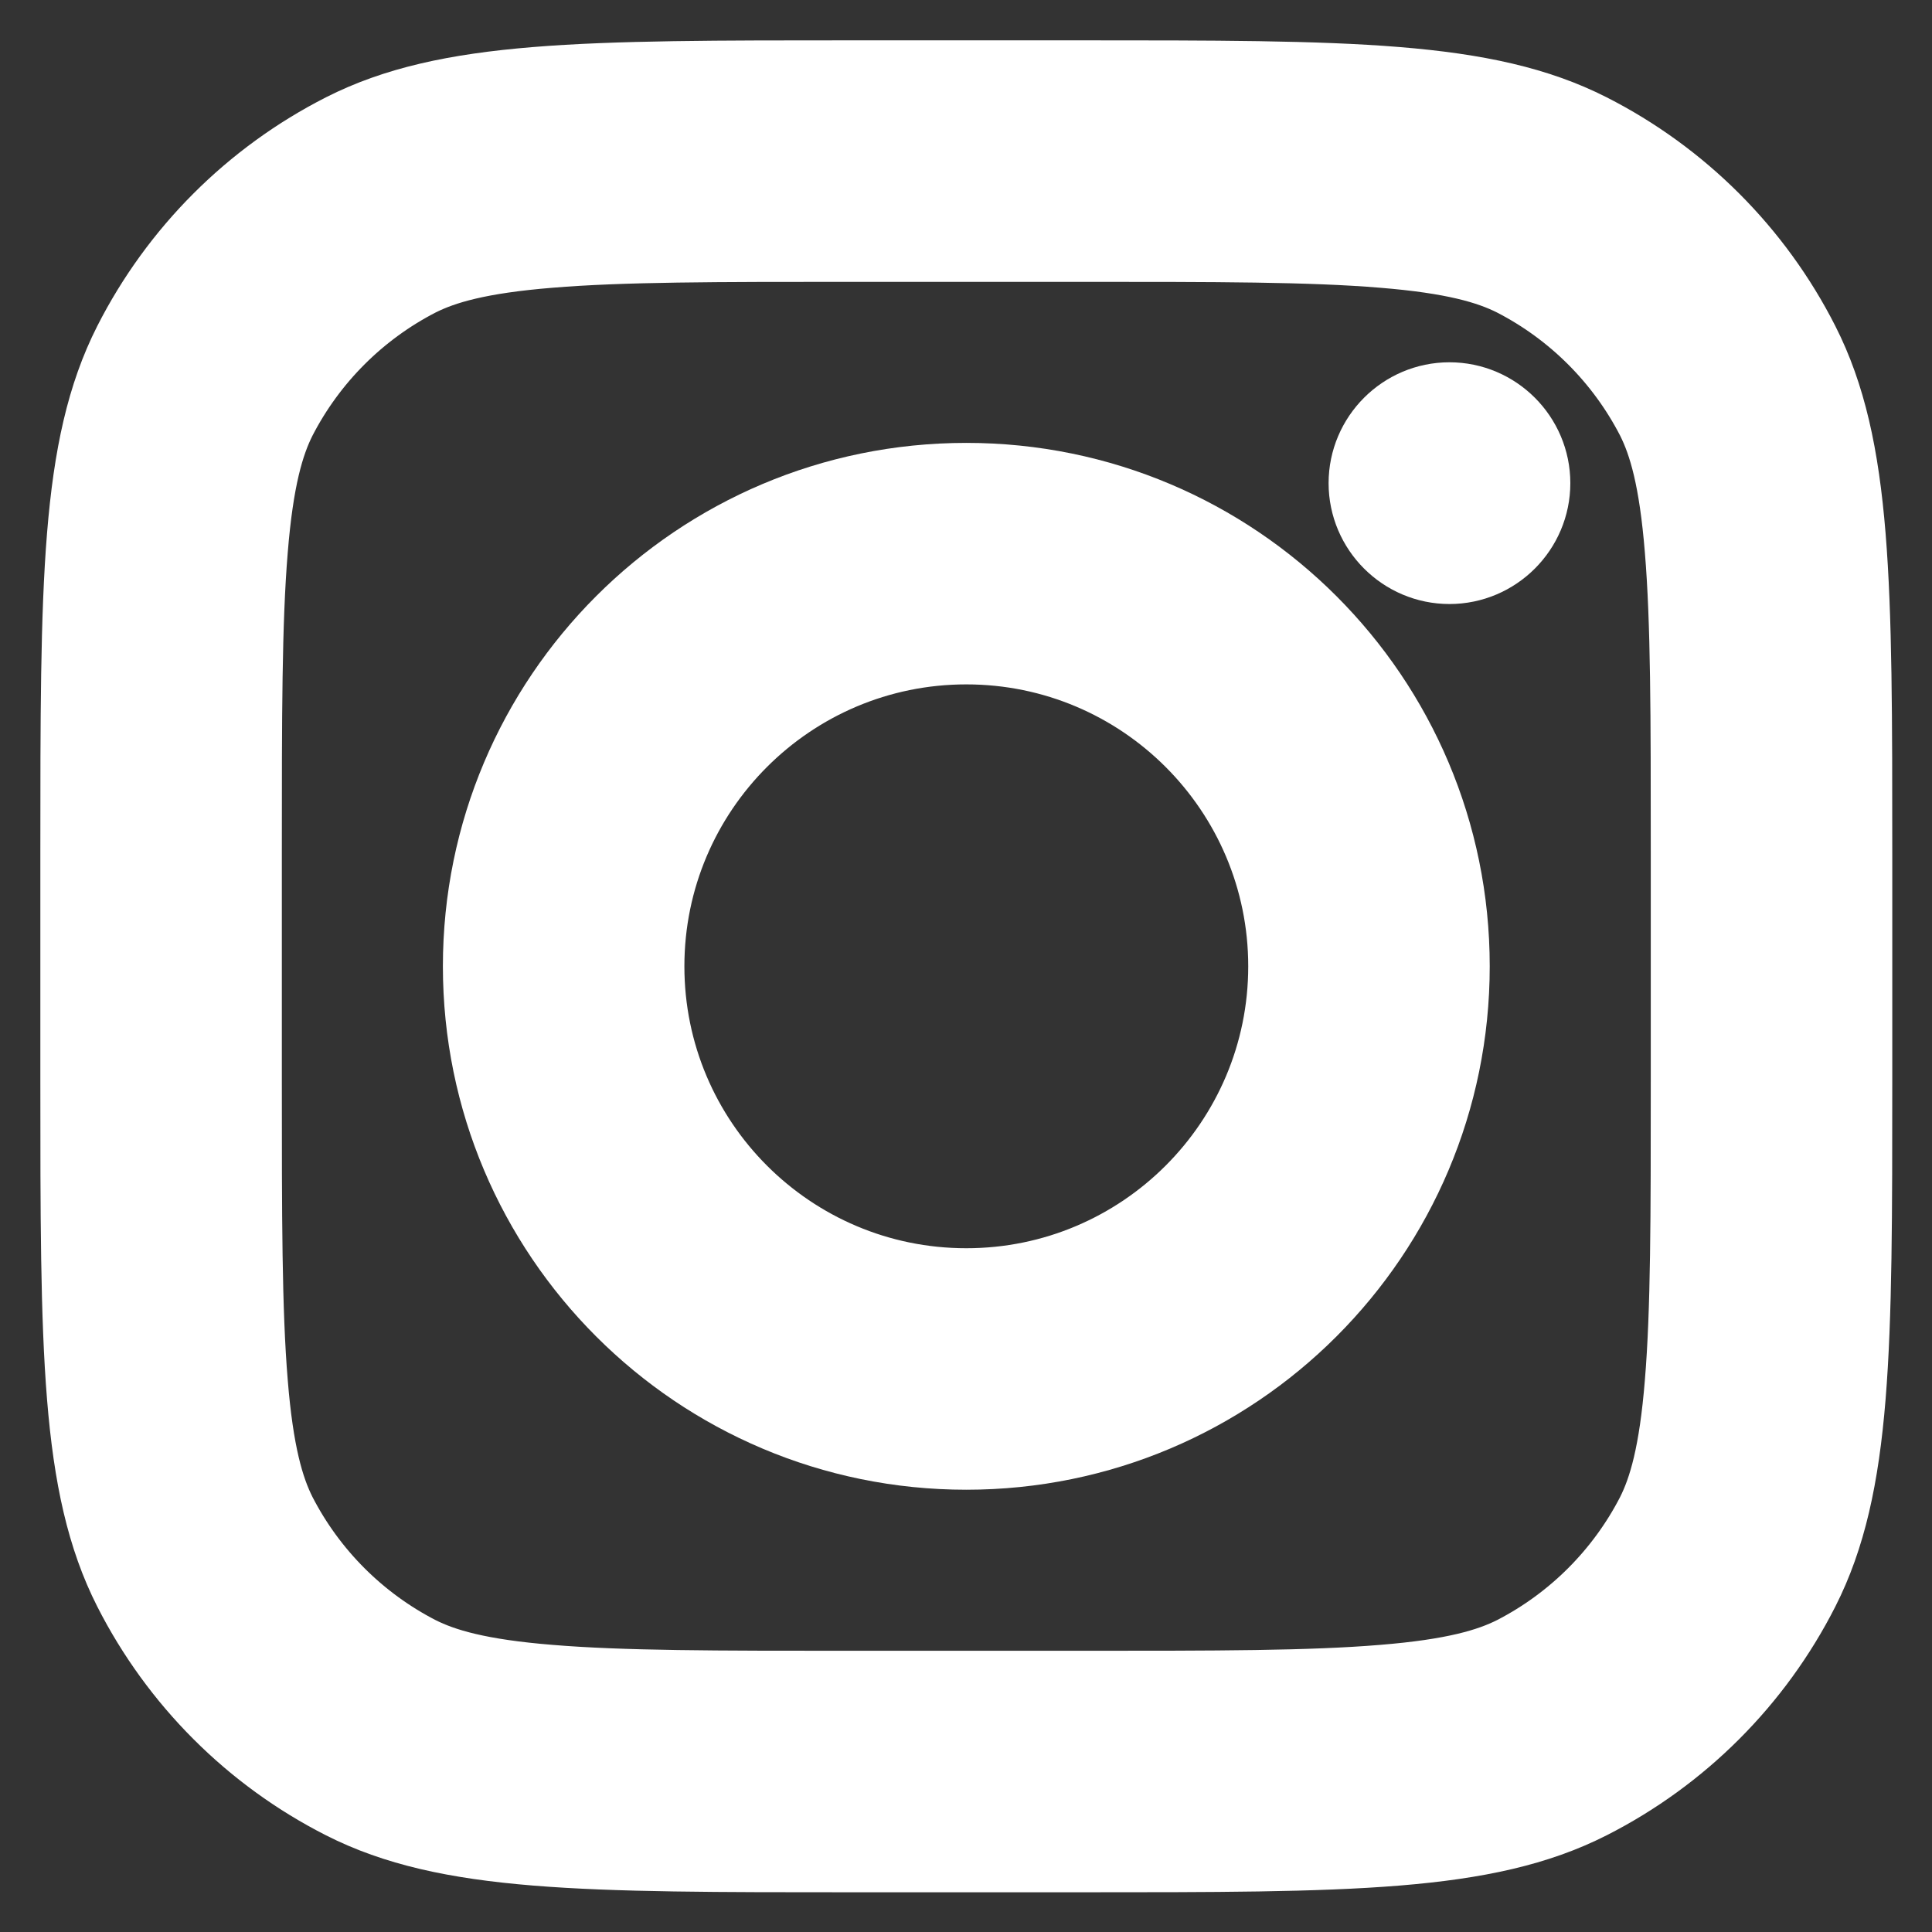<?xml version="1.0" encoding="UTF-8"?>
<svg xmlns="http://www.w3.org/2000/svg" xmlns:xlink="http://www.w3.org/1999/xlink" width="25px" height="25px" viewBox="0 0 25 25" version="1.1">
<rect x="0" y="0" width="25" height="25" fill="#333333" stroke="none"/>
<g id="surface1">
<path style="fill-rule:evenodd;fill:rgb(100%,100%,100%);fill-opacity:1;stroke-width:1;stroke-linecap:butt;stroke-linejoin:miter;stroke:rgb(100%,100%,100%);stroke-opacity:1;stroke-miterlimit:4;" d="M 12 18 C 15.315 18 18 15.315 18 12 C 18 8.685 15.315 6 12 6 C 8.685 6 6 8.685 6 12 C 6 15.315 8.685 18 12 18 Z M 12 16.001 C 14.209 16.001 16.001 14.209 16.001 12 C 16.001 9.791 14.209 7.999 12 7.999 C 9.791 7.999 7.999 9.791 7.999 12 C 7.999 14.209 9.791 16.001 12 16.001 Z M 12 16.001 " transform="matrix(1.042,0,0,1.042,0,0)"/>
<path style="fill-rule:nonzero;fill:rgb(100%,100%,100%);fill-opacity:1;stroke-width:1;stroke-linecap:butt;stroke-linejoin:miter;stroke:rgb(100%,100%,100%);stroke-opacity:1;stroke-miterlimit:4;" d="M 18 4.999 C 17.449 4.999 16.999 5.449 16.999 6 C 16.999 6.551 17.449 7.001 18 7.001 C 18.551 7.001 19.001 6.551 19.001 6 C 19.001 5.449 18.551 4.999 18 4.999 Z M 18 4.999 " transform="matrix(1.042,0,0,1.042,0,0)"/>
<path style="fill-rule:evenodd;fill:rgb(100%,100%,100%);fill-opacity:1;stroke-width:1;stroke-linecap:butt;stroke-linejoin:miter;stroke:rgb(100%,100%,100%);stroke-opacity:1;stroke-miterlimit:4;" d="M 1.654 4.275 C 1.001 5.561 1.001 7.241 1.001 10.601 L 1.001 13.399 C 1.001 16.759 1.001 18.439 1.654 19.725 C 2.228 20.854 3.146 21.773 4.275 22.346 C 5.561 22.999 7.241 22.999 10.601 22.999 L 13.399 22.999 C 16.759 22.999 18.439 22.999 19.725 22.346 C 20.854 21.773 21.773 20.854 22.346 19.725 C 22.999 18.439 22.999 16.759 22.999 13.399 L 22.999 10.601 C 22.999 7.241 22.999 5.561 22.346 4.275 C 21.773 3.146 20.854 2.228 19.725 1.654 C 18.439 1.001 16.759 1.001 13.399 1.001 L 10.601 1.001 C 7.241 1.001 5.561 1.001 4.275 1.654 C 3.146 2.228 2.228 3.146 1.654 4.275 Z M 13.399 3 L 10.601 3 C 8.887 3 7.721 3 6.821 3.075 C 5.944 3.146 5.497 3.277 5.183 3.435 C 4.433 3.821 3.821 4.433 3.435 5.183 C 3.277 5.497 3.146 5.944 3.075 6.821 C 3 7.721 3 8.887 3 10.601 L 3 13.399 C 3 15.113 3 16.279 3.075 17.179 C 3.146 18.056 3.277 18.503 3.435 18.817 C 3.821 19.567 4.433 20.179 5.183 20.565 C 5.497 20.723 5.944 20.854 6.821 20.925 C 7.721 21 8.887 21 10.601 21 L 13.399 21 C 15.113 21 16.279 21 17.179 20.925 C 18.056 20.854 18.503 20.723 18.817 20.565 C 19.567 20.179 20.179 19.567 20.565 18.817 C 20.723 18.503 20.854 18.056 20.925 17.179 C 21 16.279 21 15.113 21 13.399 L 21 10.601 C 21 8.887 21 7.721 20.925 6.821 C 20.854 5.944 20.723 5.497 20.565 5.183 C 20.179 4.433 19.567 3.821 18.817 3.435 C 18.503 3.277 18.056 3.146 17.179 3.075 C 16.279 3 15.113 3 13.399 3 Z M 13.399 3 " transform="matrix(1.042,0,0,1.042,0,0)"/>
</g>
</svg>
